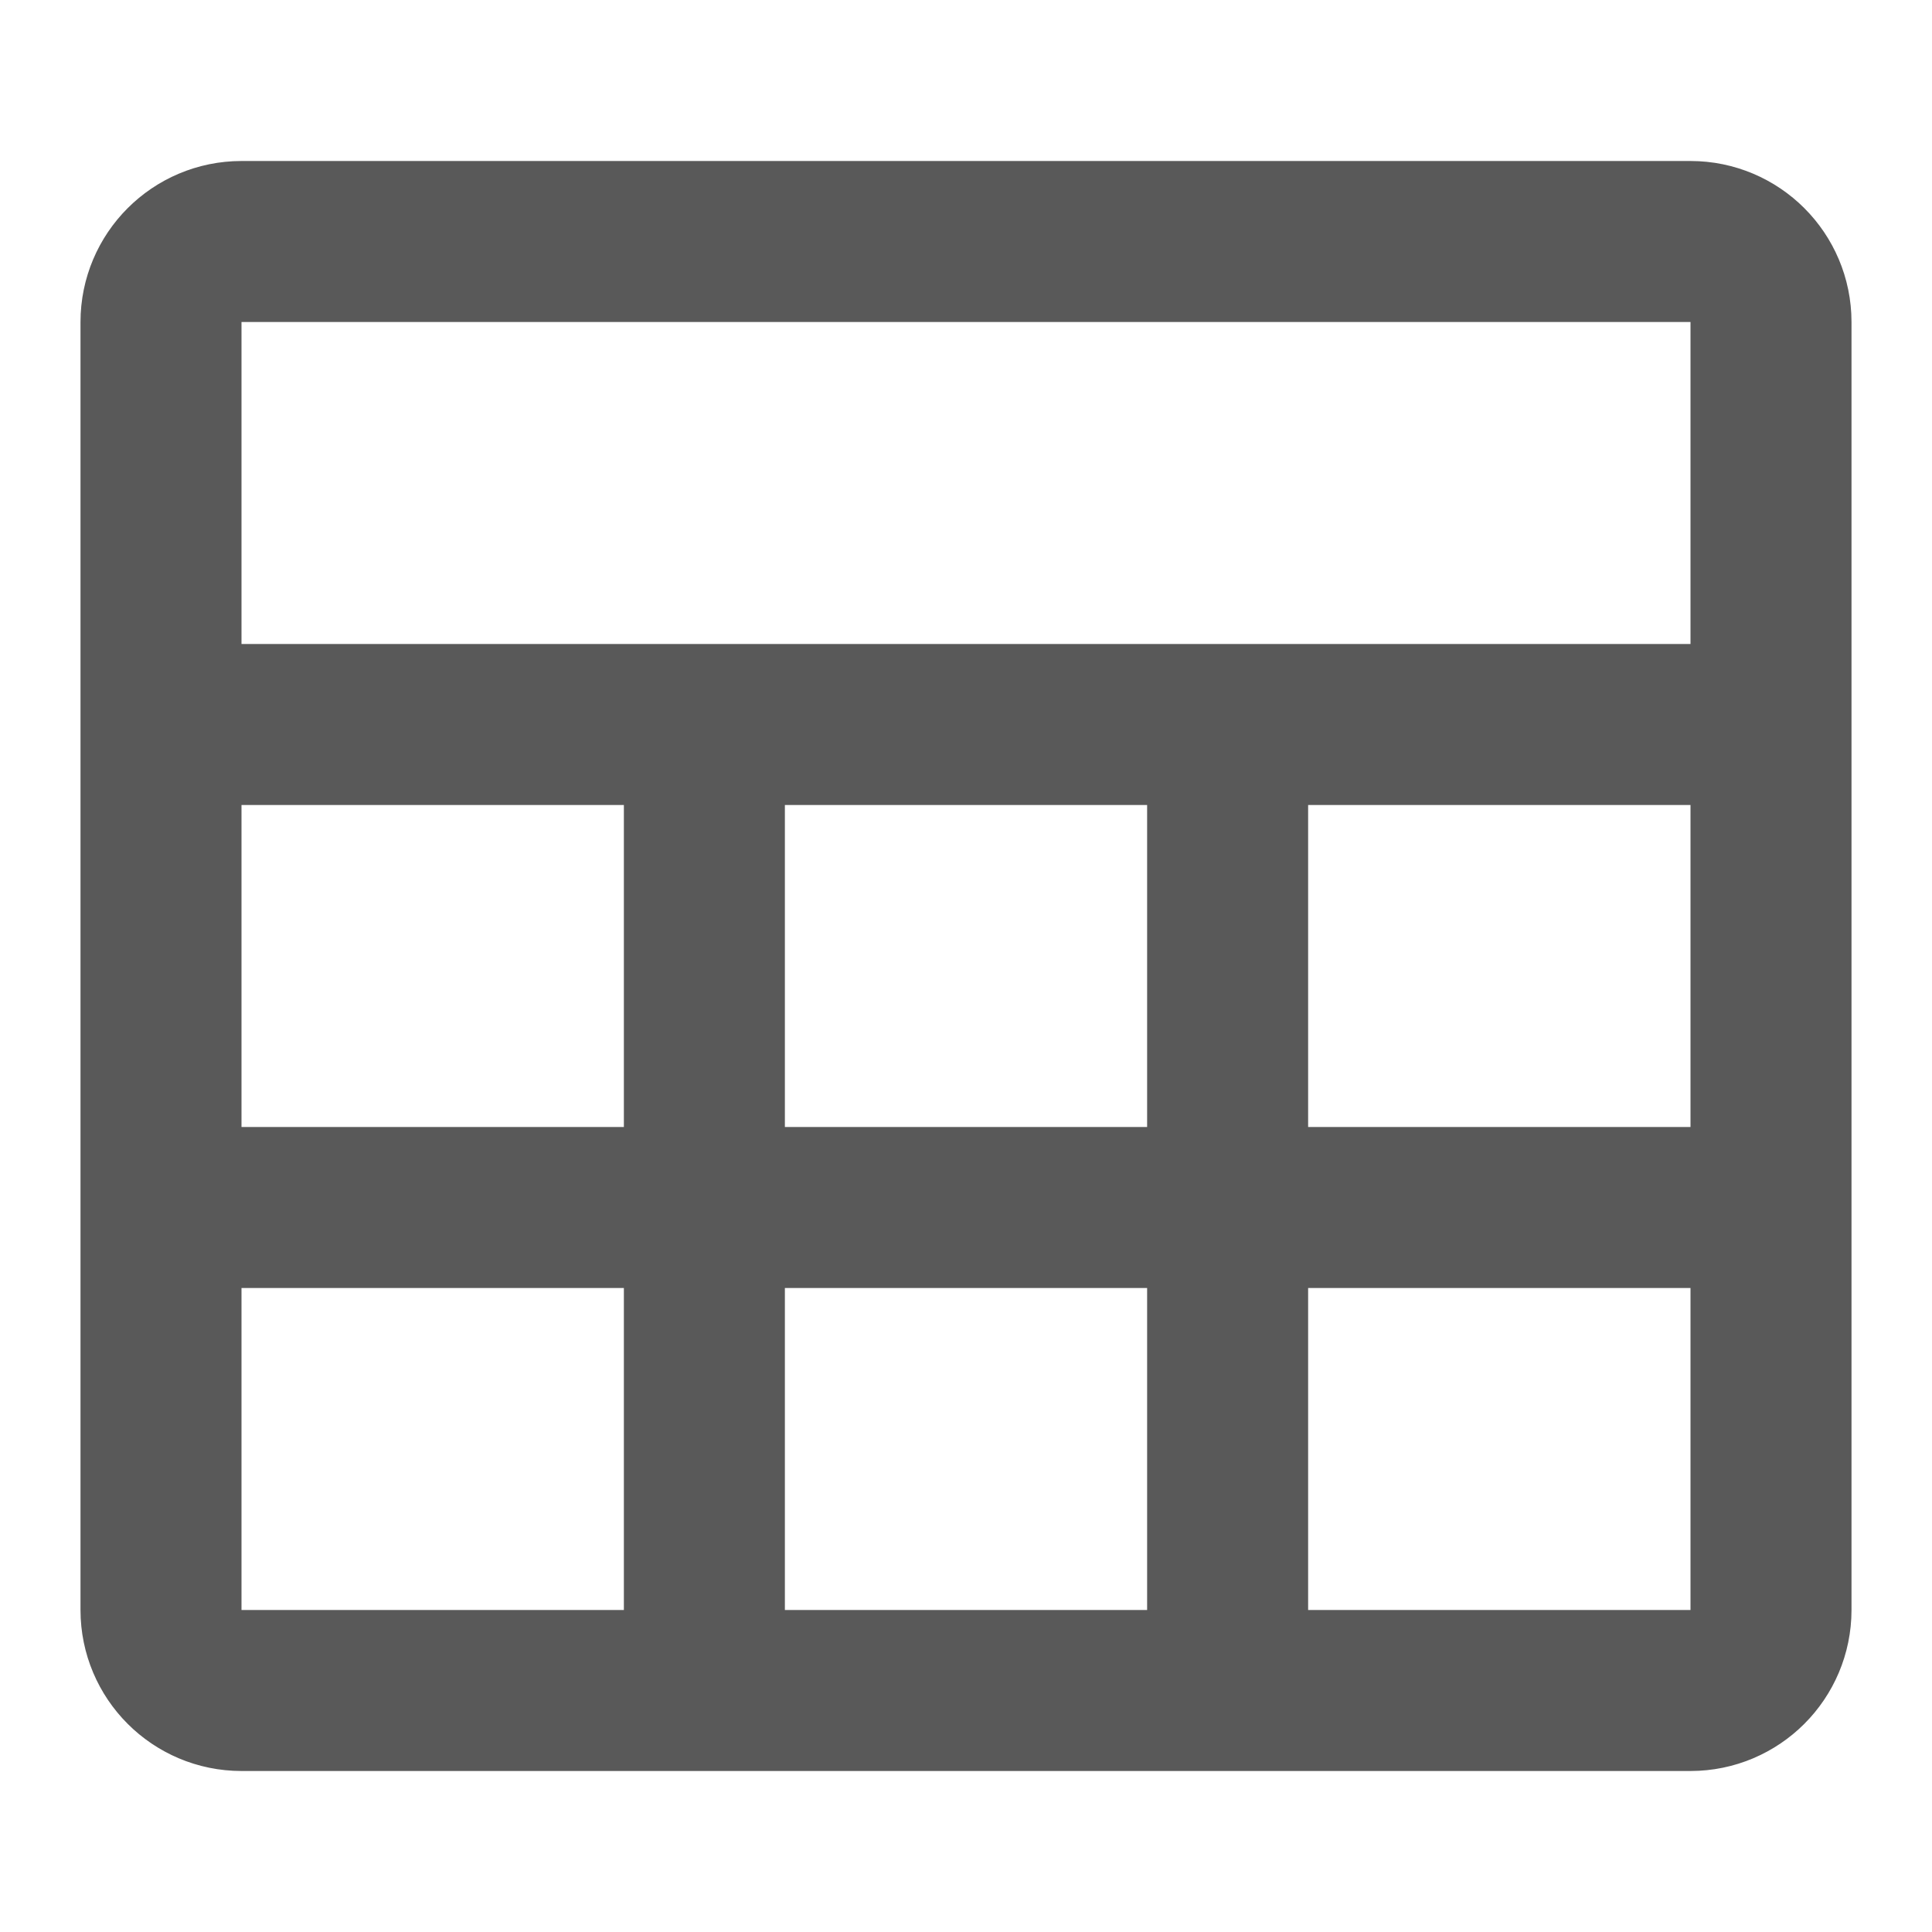 <svg width="24" height="24" viewBox="0 0 24 24" fill="none" xmlns="http://www.w3.org/2000/svg">
<path d="M2 9H22M8.75 9V21M15.25 9V21M2 15H22M3 3H21C21.552 3 22 3.448 22 4V20C22 20.552 21.552 21 21 21H3C2.448 21 2 20.552 2 20V4C2 3.448 2.448 3 3 3Z" stroke="black" stroke-opacity="0.65" stroke-width="2" stroke-linecap="round" stroke-linejoin="round"/>
</svg>
